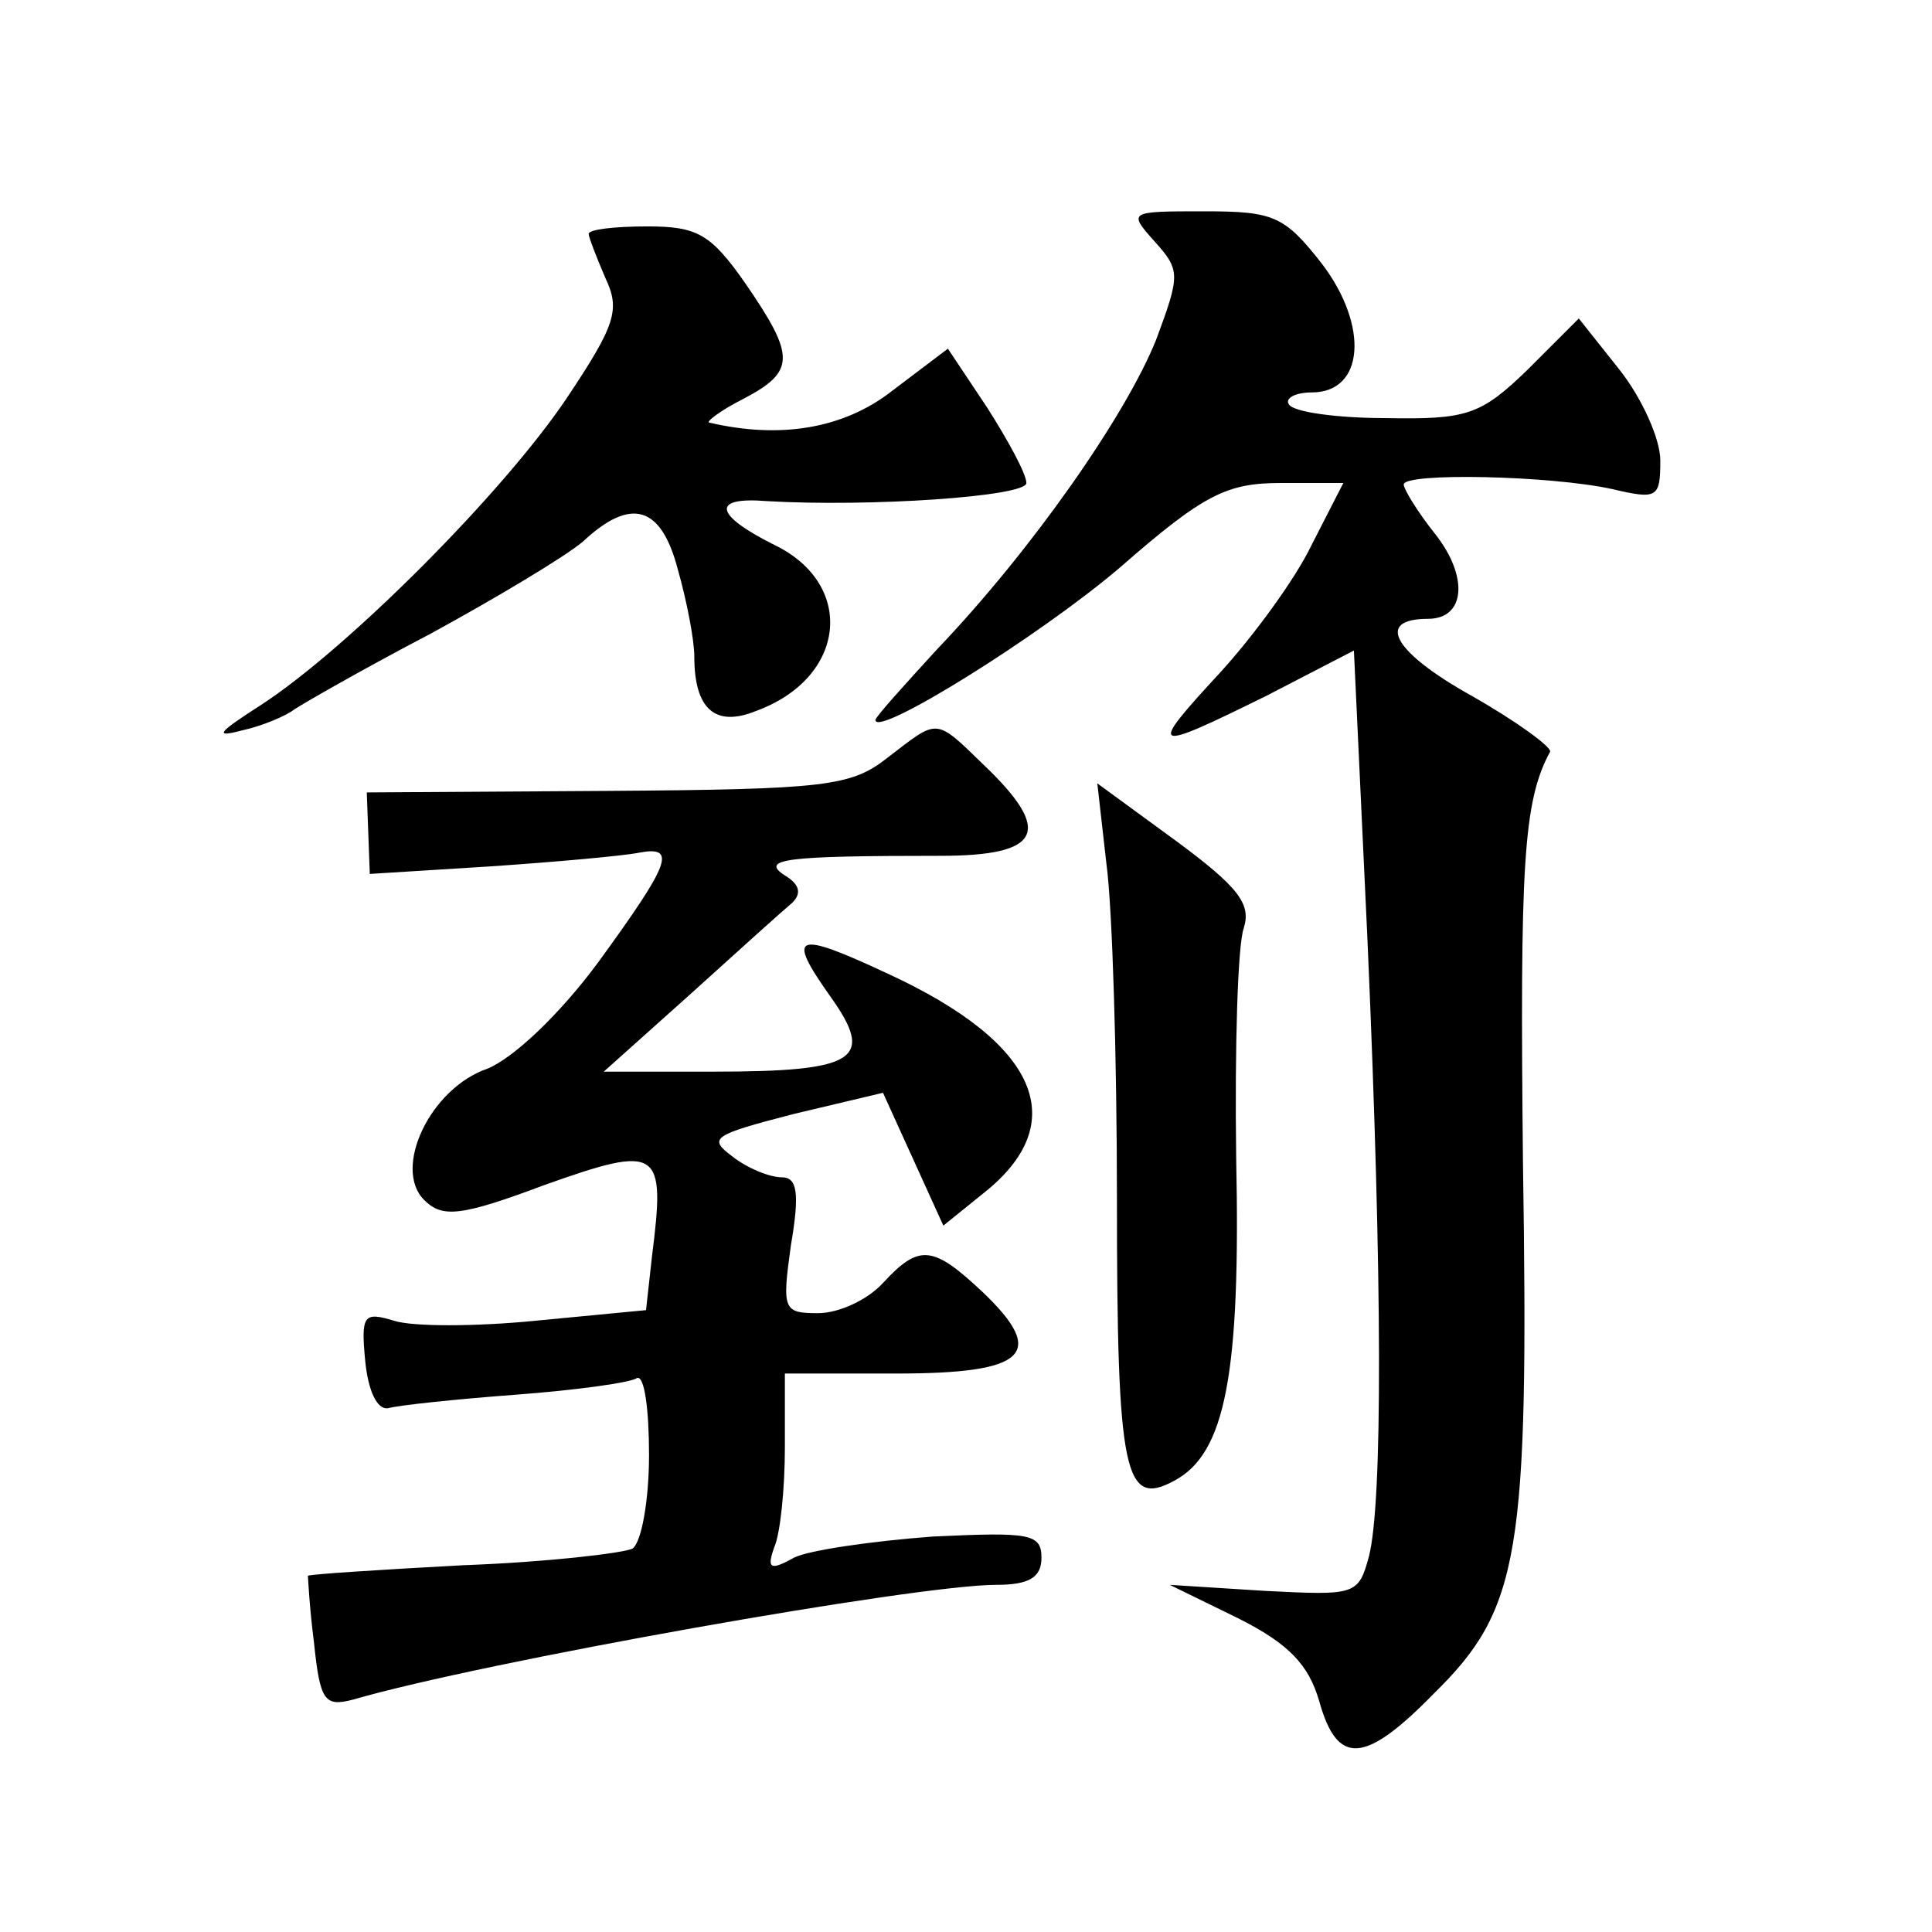 <?xml version="1.0" standalone="no"?>
<!DOCTYPE svg PUBLIC "-//W3C//DTD SVG 20010904//EN"
 "http://www.w3.org/TR/2001/REC-SVG-20010904/DTD/svg10.dtd">
<svg version="1.0" xmlns="http://www.w3.org/2000/svg"
 width="128pt" height="128pt" viewBox="0 0 128 128"
 preserveAspectRatio="xMidYMid meet">
<g transform="translate(0,128) scale(0.1,-0.1)"
fill="#0" stroke="none">
<path d="M765 1120 c17 -19 17 -22 1 -65 -20 -50 -82 -139 -145 -205 -22 -24 -41
-45 -41 -47 0 -12 108 55 162 101 56 49 71 56 107 56 l41 0 -21 -41 c-11 -23 -39
-61 -61 -85 -48 -52 -46 -53 31 -15 l58 30 9 -192 c10 -228 10 -372 1 -408 -7 -26
-9 -26 -69 -23 l-63 4 45 -22 c34 -17 47 -31 54 -55 12 -43 30 -42 76 5 57 56 63
92 59 352 -2 196 0 239 18 272 1 3 -22 20 -52 37 -52 29 -64 51 -29 51 25 0 27
28 5 56 -12 15 -21 30 -21 33 0 8 97 6 138 -3 30 -7 32 -6 32 19 0 14 -12 41 -27
60 l-27 34 -34 -34 c-31 -30 -40 -33 -94 -32 -32 0 -61 4 -64 9 -3 4 4 8 15 8 35
0 38 44 7 85 -25 32 -32 35 -78 35 -50 0 -51 0 -33 -20z M390 1125 c0 -2 5 -15
11 -29 10 -21 7 -31 -25 -79 -42 -63 -146 -167 -203 -204 -28 -18 -32 -22 -13 -17
14 3 30 10 35 14 6 4 46 27 90 50 44 24 89 51 101 61 32 30 52 24 63 -18 6 -21
11 -47 11 -58 0 -35 14 -47 41 -36 60 22 66 84 12 110 -40 20 -42 32 -5 29 68 -4
172 3 172 12 0 6 -12 28 -26 50 l-26 39 -37 -28 c-32 -25 -74 -32 -121 -21 -3 0
7 8 23 16 34 18 34 28 1 76 -23 33 -32 38 -65 38 -22 0 -39 -2 -39 -5z M588 778
c-24 -19 -41 -21 -186 -22 l-159 -1 1 -27 1 -27 80 5 c44 3 88 7 98 9 26 5 21 -7
-27 -73 -26 -35 -56 -63 -73 -70 -38 -13 -63 -66 -42 -87 12 -12 24 -11 80 10 76
27 80 24 71 -47 l-4 -36 -73 -7 c-40 -4 -82 -4 -94 0 -20 6 -22 4 -19 -27 2 -20
8 -32 15 -31 7 2 45 6 85 9 40 3 76 8 80 11 5 2 8 -21 8 -51 0 -30 -5 -58 -11 -62
-6 -3 -57 -9 -112 -11 -56 -3 -102 -6 -103 -7 0 0 1 -21 4 -44 4 -39 7 -43 26 -38
86 25 373 76 426 76 22 0 30 5 30 18 0 16 -8 17 -72 14 -40 -3 -82 -9 -92 -14 -16
-9 -18 -7 -13 7 4 9 7 39 7 66 l0 49 74 0 c86 0 100 13 57 54 -33 31 -42 32 -66
6 -10 -11 -29 -20 -43 -20 -23 0 -24 2 -18 45 6 35 4 45 -6 45 -8 0 -23 6 -33 14
-16 12 -13 14 41 28 l59 14 20 -44 20 -44 26 21 c60 47 37 100 -63 146 -62 29 -67
26 -38 -15 30 -42 18 -50 -78 -50 l-72 0 57 51 c32 29 62 56 68 61 6 6 5 12 -5
18 -17 11 1 13 103 13 67 0 75 16 29 60 -33 32 -30 31 -64 5z M733 708 c4 -29 7
-129 7 -223 0 -182 5 -204 38 -186 34 18 44 71 41 214 -1 73 1 141 5 152 5 16 -3
27 -45 58 l-52 38 6 -53z"/>
</g>
</svg>
